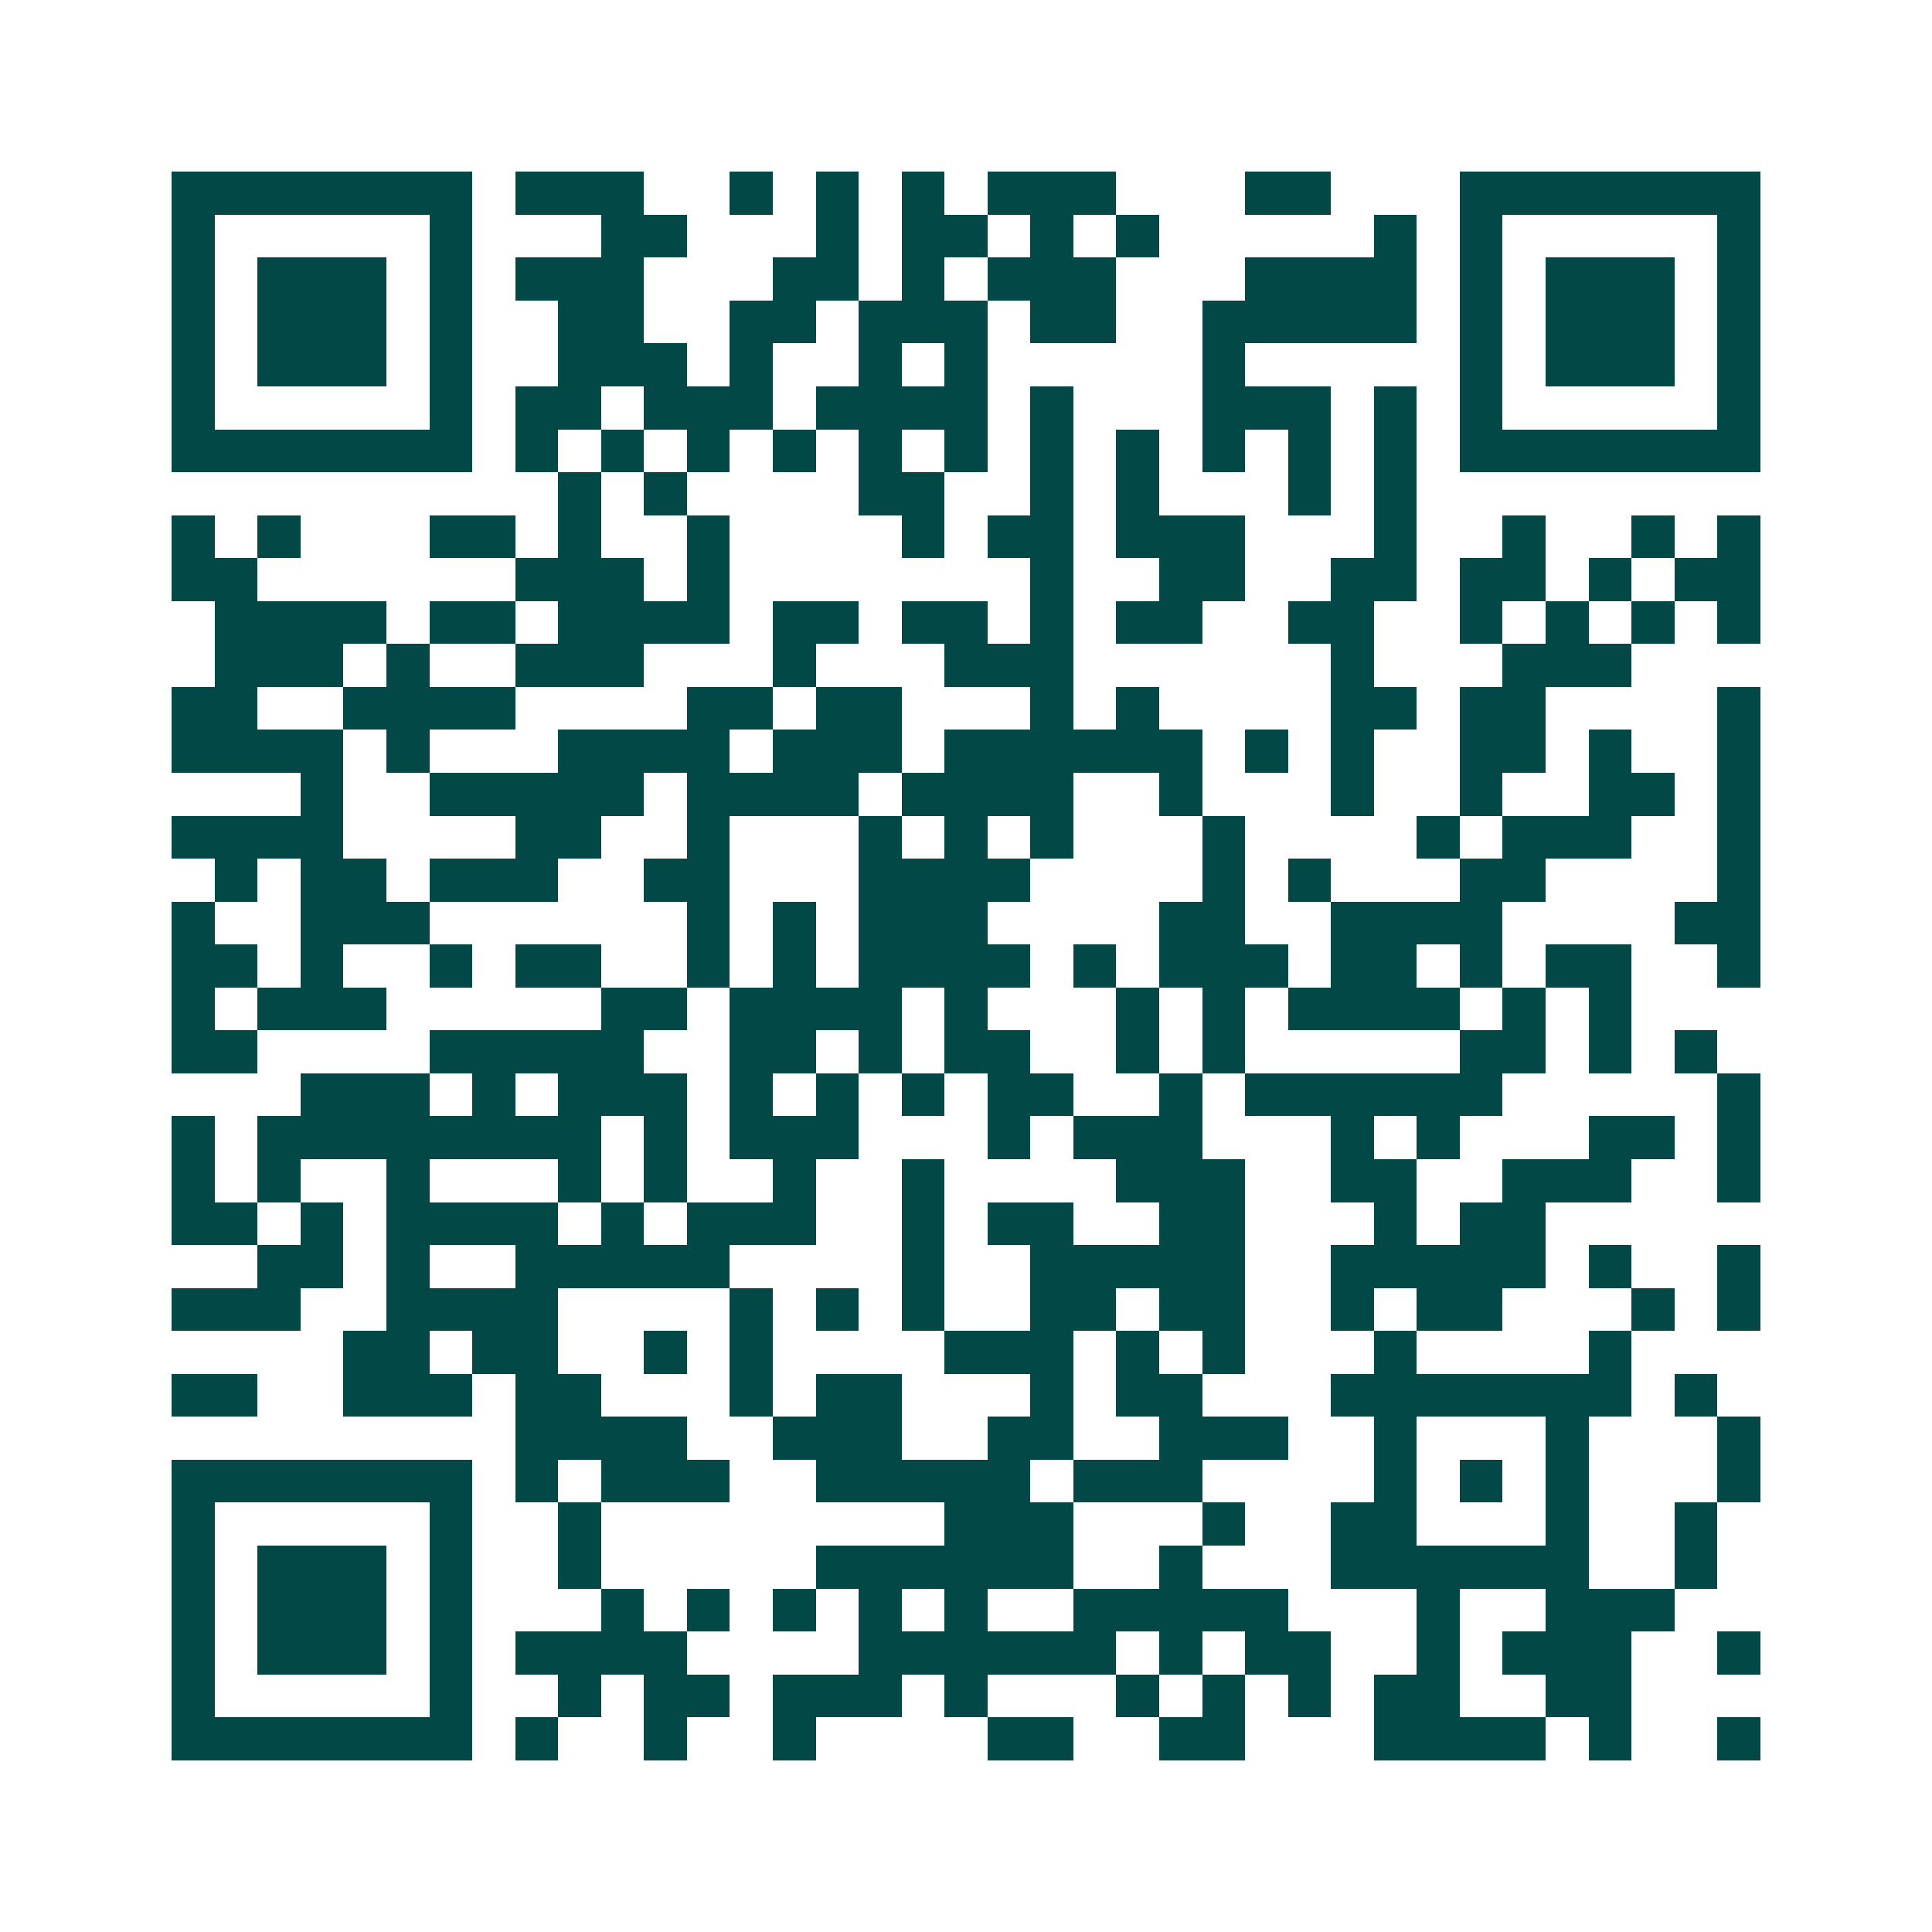 <svg xmlns="http://www.w3.org/2000/svg" width="200" height="200" viewBox="0 0 45 45" shape-rendering="crispEdges"><path fill="#ffffff" d="M0 0h45v45H0z"/><path stroke="#014847" d="M4 4.5h7m1 0h3m2 0h1m1 0h1m1 0h1m1 0h3m3 0h2m3 0h7M4 5.5h1m5 0h1m3 0h2m3 0h1m1 0h2m1 0h1m1 0h1m5 0h1m1 0h1m5 0h1M4 6.5h1m1 0h3m1 0h1m1 0h3m3 0h2m1 0h1m1 0h3m3 0h4m1 0h1m1 0h3m1 0h1M4 7.5h1m1 0h3m1 0h1m2 0h2m2 0h2m1 0h3m1 0h2m2 0h5m1 0h1m1 0h3m1 0h1M4 8.5h1m1 0h3m1 0h1m2 0h3m1 0h1m2 0h1m1 0h1m5 0h1m5 0h1m1 0h3m1 0h1M4 9.5h1m5 0h1m1 0h2m1 0h3m1 0h4m1 0h1m3 0h3m1 0h1m1 0h1m5 0h1M4 10.5h7m1 0h1m1 0h1m1 0h1m1 0h1m1 0h1m1 0h1m1 0h1m1 0h1m1 0h1m1 0h1m1 0h1m1 0h7M13 11.5h1m1 0h1m4 0h2m2 0h1m1 0h1m3 0h1m1 0h1M4 12.5h1m1 0h1m3 0h2m1 0h1m2 0h1m4 0h1m1 0h2m1 0h3m3 0h1m2 0h1m2 0h1m1 0h1M4 13.5h2m6 0h3m1 0h1m7 0h1m2 0h2m2 0h2m1 0h2m1 0h1m1 0h2M5 14.5h4m1 0h2m1 0h4m1 0h2m1 0h2m1 0h1m1 0h2m2 0h2m2 0h1m1 0h1m1 0h1m1 0h1M5 15.5h3m1 0h1m2 0h3m3 0h1m3 0h3m6 0h1m3 0h3M4 16.5h2m2 0h4m4 0h2m1 0h2m3 0h1m1 0h1m4 0h2m1 0h2m4 0h1M4 17.5h4m1 0h1m3 0h4m1 0h3m1 0h6m1 0h1m1 0h1m2 0h2m1 0h1m2 0h1M7 18.5h1m2 0h5m1 0h4m1 0h4m2 0h1m3 0h1m2 0h1m2 0h2m1 0h1M4 19.5h4m4 0h2m2 0h1m3 0h1m1 0h1m1 0h1m3 0h1m4 0h1m1 0h3m2 0h1M5 20.5h1m1 0h2m1 0h3m2 0h2m3 0h4m4 0h1m1 0h1m3 0h2m4 0h1M4 21.5h1m2 0h3m6 0h1m1 0h1m1 0h3m4 0h2m2 0h4m4 0h2M4 22.5h2m1 0h1m2 0h1m1 0h2m2 0h1m1 0h1m1 0h4m1 0h1m1 0h3m1 0h2m1 0h1m1 0h2m2 0h1M4 23.5h1m1 0h3m5 0h2m1 0h4m1 0h1m3 0h1m1 0h1m1 0h4m1 0h1m1 0h1M4 24.5h2m4 0h5m2 0h2m1 0h1m1 0h2m2 0h1m1 0h1m5 0h2m1 0h1m1 0h1M7 25.5h3m1 0h1m1 0h3m1 0h1m1 0h1m1 0h1m1 0h2m2 0h1m1 0h6m5 0h1M4 26.5h1m1 0h8m1 0h1m1 0h3m3 0h1m1 0h3m3 0h1m1 0h1m3 0h2m1 0h1M4 27.5h1m1 0h1m2 0h1m3 0h1m1 0h1m2 0h1m2 0h1m4 0h3m2 0h2m2 0h3m2 0h1M4 28.5h2m1 0h1m1 0h4m1 0h1m1 0h3m2 0h1m1 0h2m2 0h2m3 0h1m1 0h2M6 29.5h2m1 0h1m2 0h5m4 0h1m2 0h5m2 0h5m1 0h1m2 0h1M4 30.5h3m2 0h4m4 0h1m1 0h1m1 0h1m2 0h2m1 0h2m2 0h1m1 0h2m3 0h1m1 0h1M8 31.5h2m1 0h2m2 0h1m1 0h1m4 0h3m1 0h1m1 0h1m3 0h1m4 0h1M4 32.5h2m2 0h3m1 0h2m3 0h1m1 0h2m3 0h1m1 0h2m3 0h7m1 0h1M12 33.5h4m2 0h3m2 0h2m2 0h3m2 0h1m3 0h1m3 0h1M4 34.5h7m1 0h1m1 0h3m2 0h5m1 0h3m4 0h1m1 0h1m1 0h1m3 0h1M4 35.5h1m5 0h1m2 0h1m8 0h3m3 0h1m2 0h2m3 0h1m2 0h1M4 36.5h1m1 0h3m1 0h1m2 0h1m5 0h6m2 0h1m3 0h6m2 0h1M4 37.5h1m1 0h3m1 0h1m3 0h1m1 0h1m1 0h1m1 0h1m1 0h1m2 0h5m3 0h1m2 0h3M4 38.5h1m1 0h3m1 0h1m1 0h4m4 0h6m1 0h1m1 0h2m2 0h1m1 0h3m2 0h1M4 39.5h1m5 0h1m2 0h1m1 0h2m1 0h3m1 0h1m3 0h1m1 0h1m1 0h1m1 0h2m2 0h2M4 40.5h7m1 0h1m2 0h1m2 0h1m4 0h2m2 0h2m3 0h4m1 0h1m2 0h1"/></svg>

